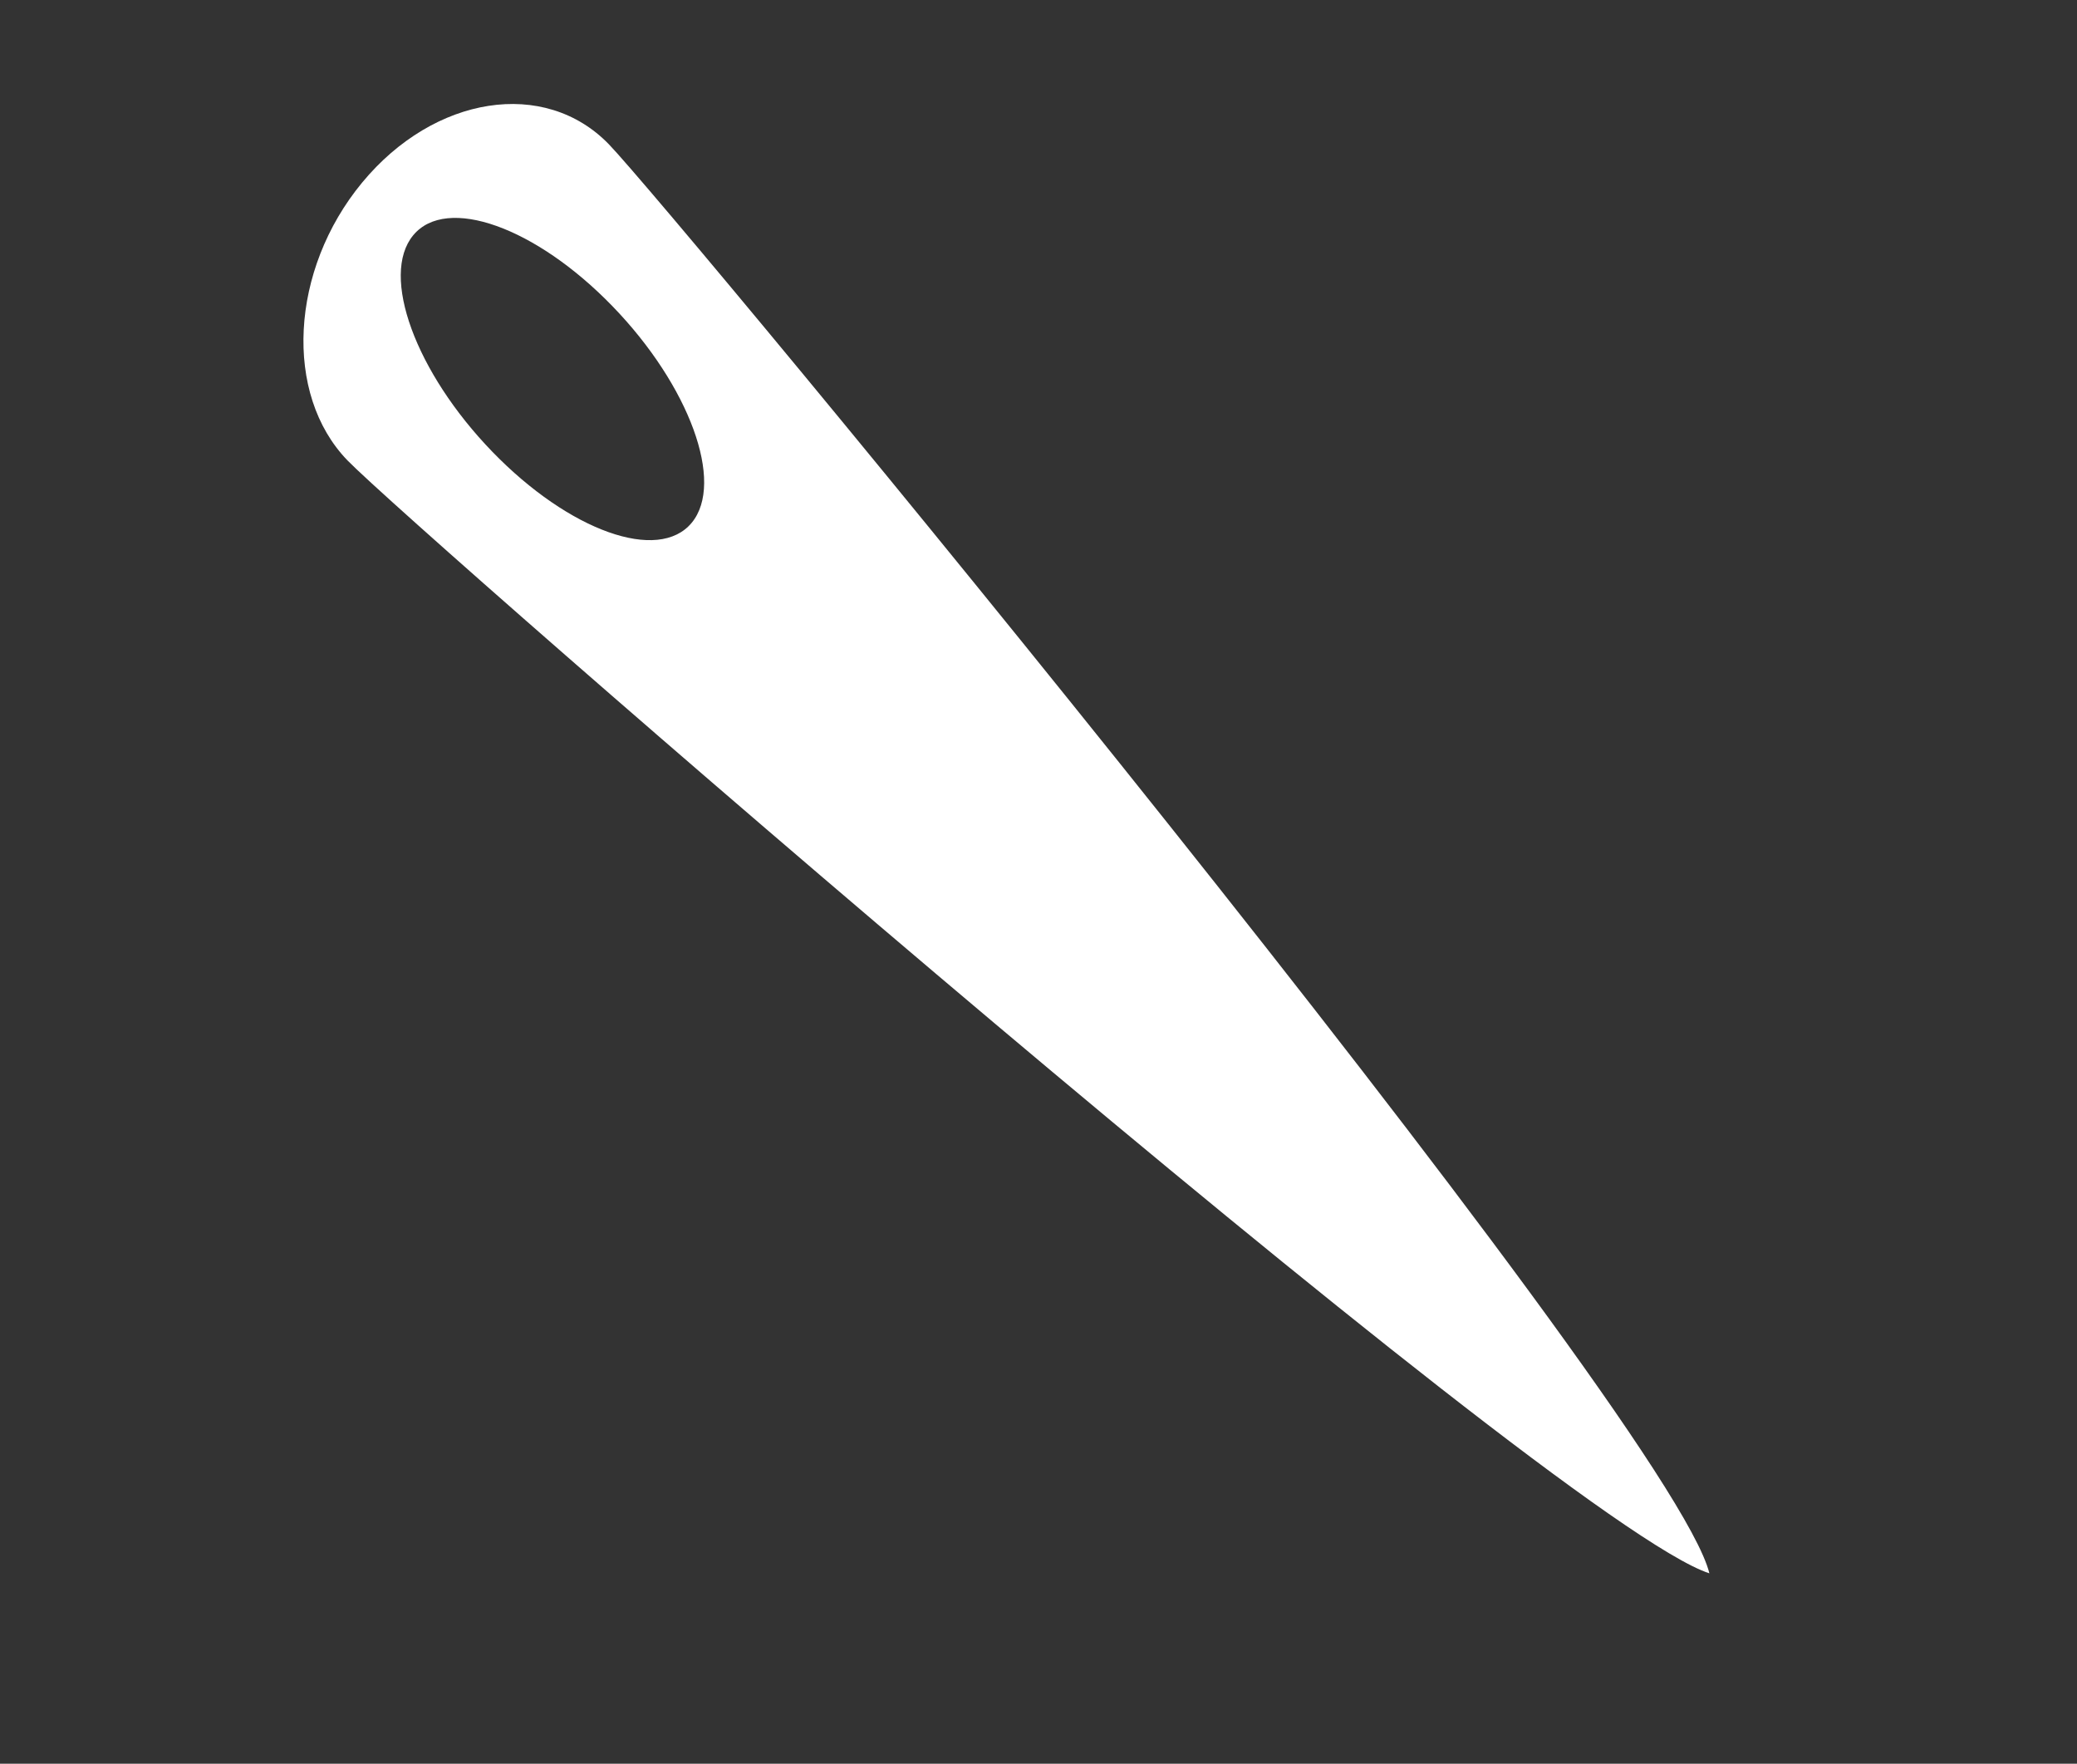 <svg width="159" height="135" viewBox="0 0 159 135" fill="none" xmlns="http://www.w3.org/2000/svg">
<rect x="0" y="0" width="159" height="135" fill="#333333" stroke="none"/>
<path fill-rule="evenodd" clip-rule="evenodd" d="M130.857 120.427C127.949 108.417 51.515 16.106 46.609 11.042C41.703 5.978 33.248 7.291 27.723 13.975C22.199 20.658 21.698 30.181 26.604 35.245C31.51 40.309 118.949 116.601 130.857 120.427ZM52.952 40.015C55.493 36.941 52.78 29.522 46.893 23.445C41.006 17.369 34.173 14.935 31.632 18.009C29.091 21.084 31.804 28.502 37.691 34.579C43.578 40.656 50.411 43.089 52.952 40.015Z" fill="white"/>
</svg>

